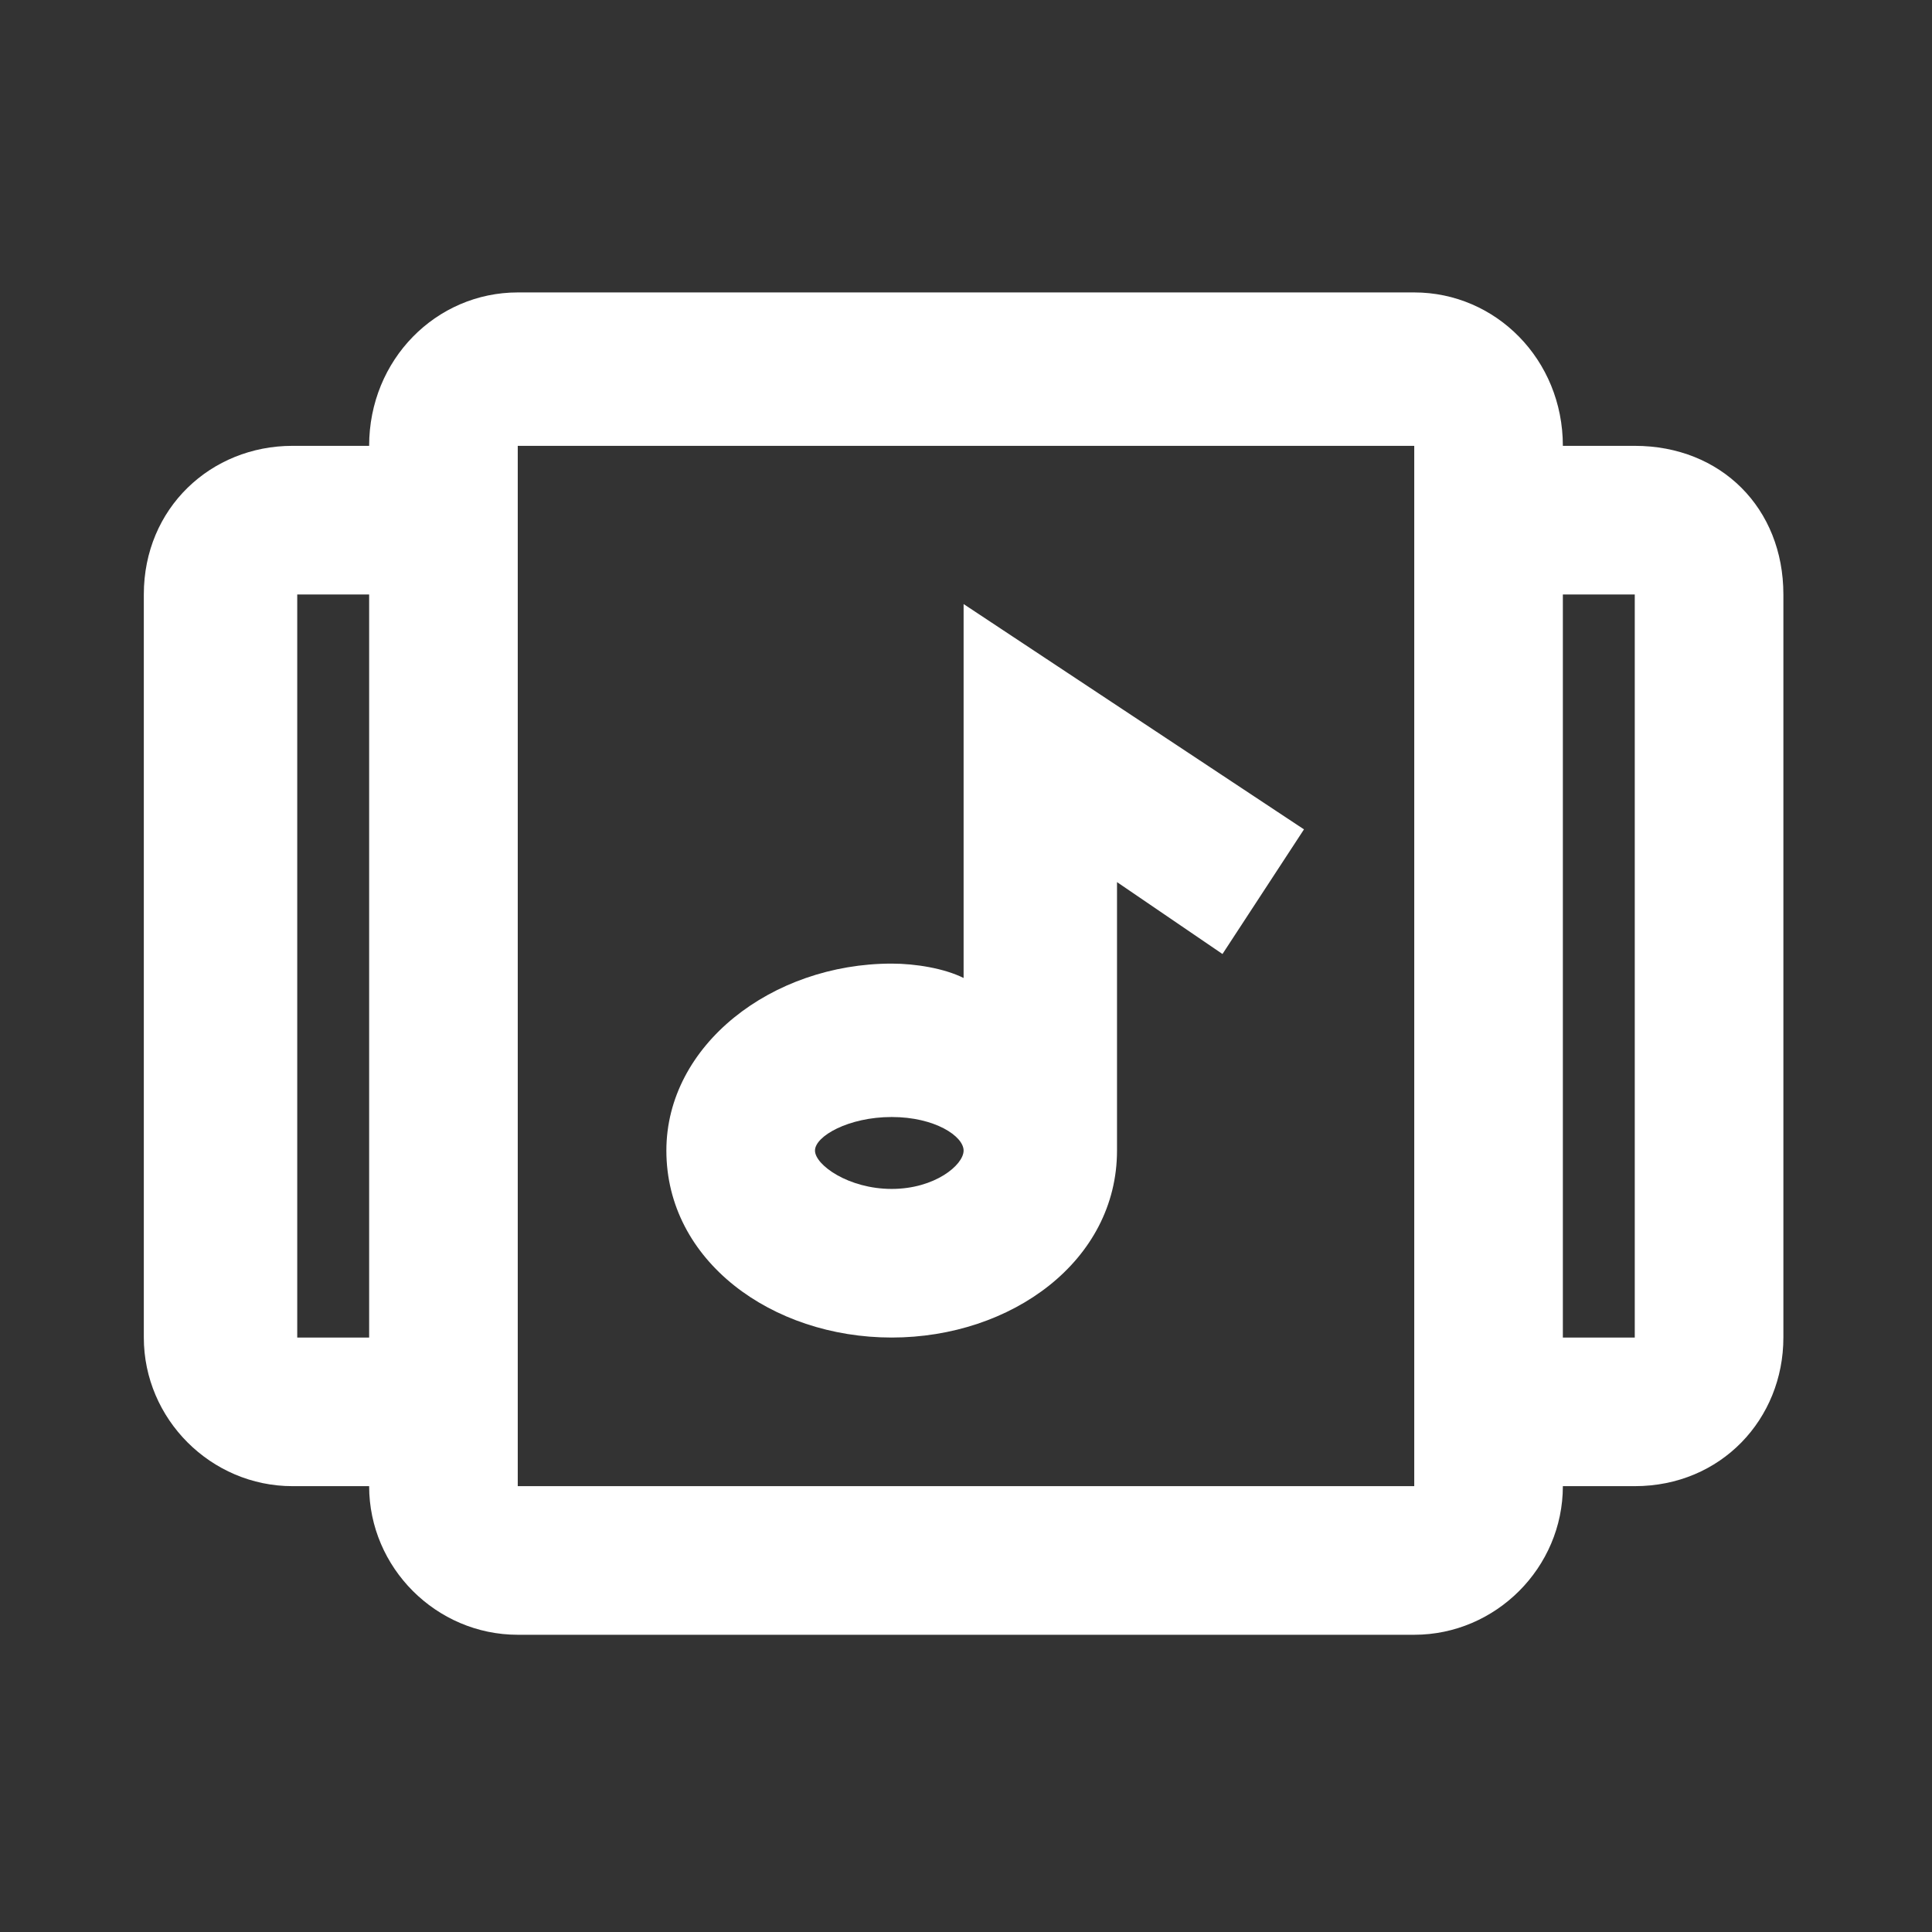 <?xml version="1.0" encoding="UTF-8"?>
<!DOCTYPE svg PUBLIC "-//W3C//DTD SVG 1.1//EN" "http://www.w3.org/Graphics/SVG/1.1/DTD/svg11.dtd">
<!-- Creator: CorelDRAW 2018 (64 Bit) -->
<svg xmlns="http://www.w3.org/2000/svg" xml:space="preserve" width="30px" height="30px" version="1.1" style="shape-rendering:geometricPrecision; text-rendering:geometricPrecision; image-rendering:optimizeQuality; fill-rule:evenodd; clip-rule:evenodd"
viewBox="0 0 4.03 4.03"
 xmlns:xlink="http://www.w3.org/1999/xlink">
 <rect x="0" y="0" width="4.03" height="4.03" fill="#333333" stroke="none"/>
 <defs>
  <style type="text/css">
   <![CDATA[
    .fil0 {fill:none}
    .fil1 {fill:white}
   ]]>
  </style>
 </defs>
 <g id="Capa_x0020_1">
  <rect class="fil0" width="4.03" height="4.03"/>
 </g>
 <g id="Capa_x0020_1_0">
  <path id="ico-pistas-musicales.svg" class="fil1" d="M3.26 3.1c0,0.17 -0.14,0.31 -0.31,0.31l-1.87 0c-0.17,0 -0.31,-0.14 -0.31,-0.31l-0.16 0c-0.17,0 -0.31,-0.14 -0.31,-0.31l0 -1.55c0,-0.18 0.14,-0.31 0.31,-0.31l0.16 0c0,-0.18 0.14,-0.32 0.31,-0.32l1.87 0c0.17,0 0.31,0.14 0.31,0.32l0.15 0c0.18,0 0.31,0.13 0.31,0.31l0 1.55c0,0.17 -0.13,0.31 -0.31,0.31l-0.15 0zm-0.31 0l0 -2.17 -1.87 0 0 2.17 1.87 0zm-0.94 -1.06l0 -0.78 0.71 0.47 -0.17 0.26 -0.22 -0.15 0 0.56c0,0.23 -0.22,0.39 -0.47,0.39 -0.25,0 -0.47,-0.16 -0.47,-0.39 0,-0.22 0.22,-0.39 0.47,-0.39 0.05,0 0.11,0.01 0.15,0.03l0 0 0 0zm-1.24 -0.8l-0.15 0 0 1.55 0.15 0 0 -1.55zm2.49 0l0 1.55 0.15 0 0 -1.55 -0.15 0zm-1.4 1.24c0.09,0 0.15,-0.05 0.15,-0.08 0,-0.03 -0.06,-0.07 -0.15,-0.07 -0.09,0 -0.16,0.04 -0.16,0.07 0,0.03 0.07,0.08 0.16,0.08z"/>
 </g>
</svg>
